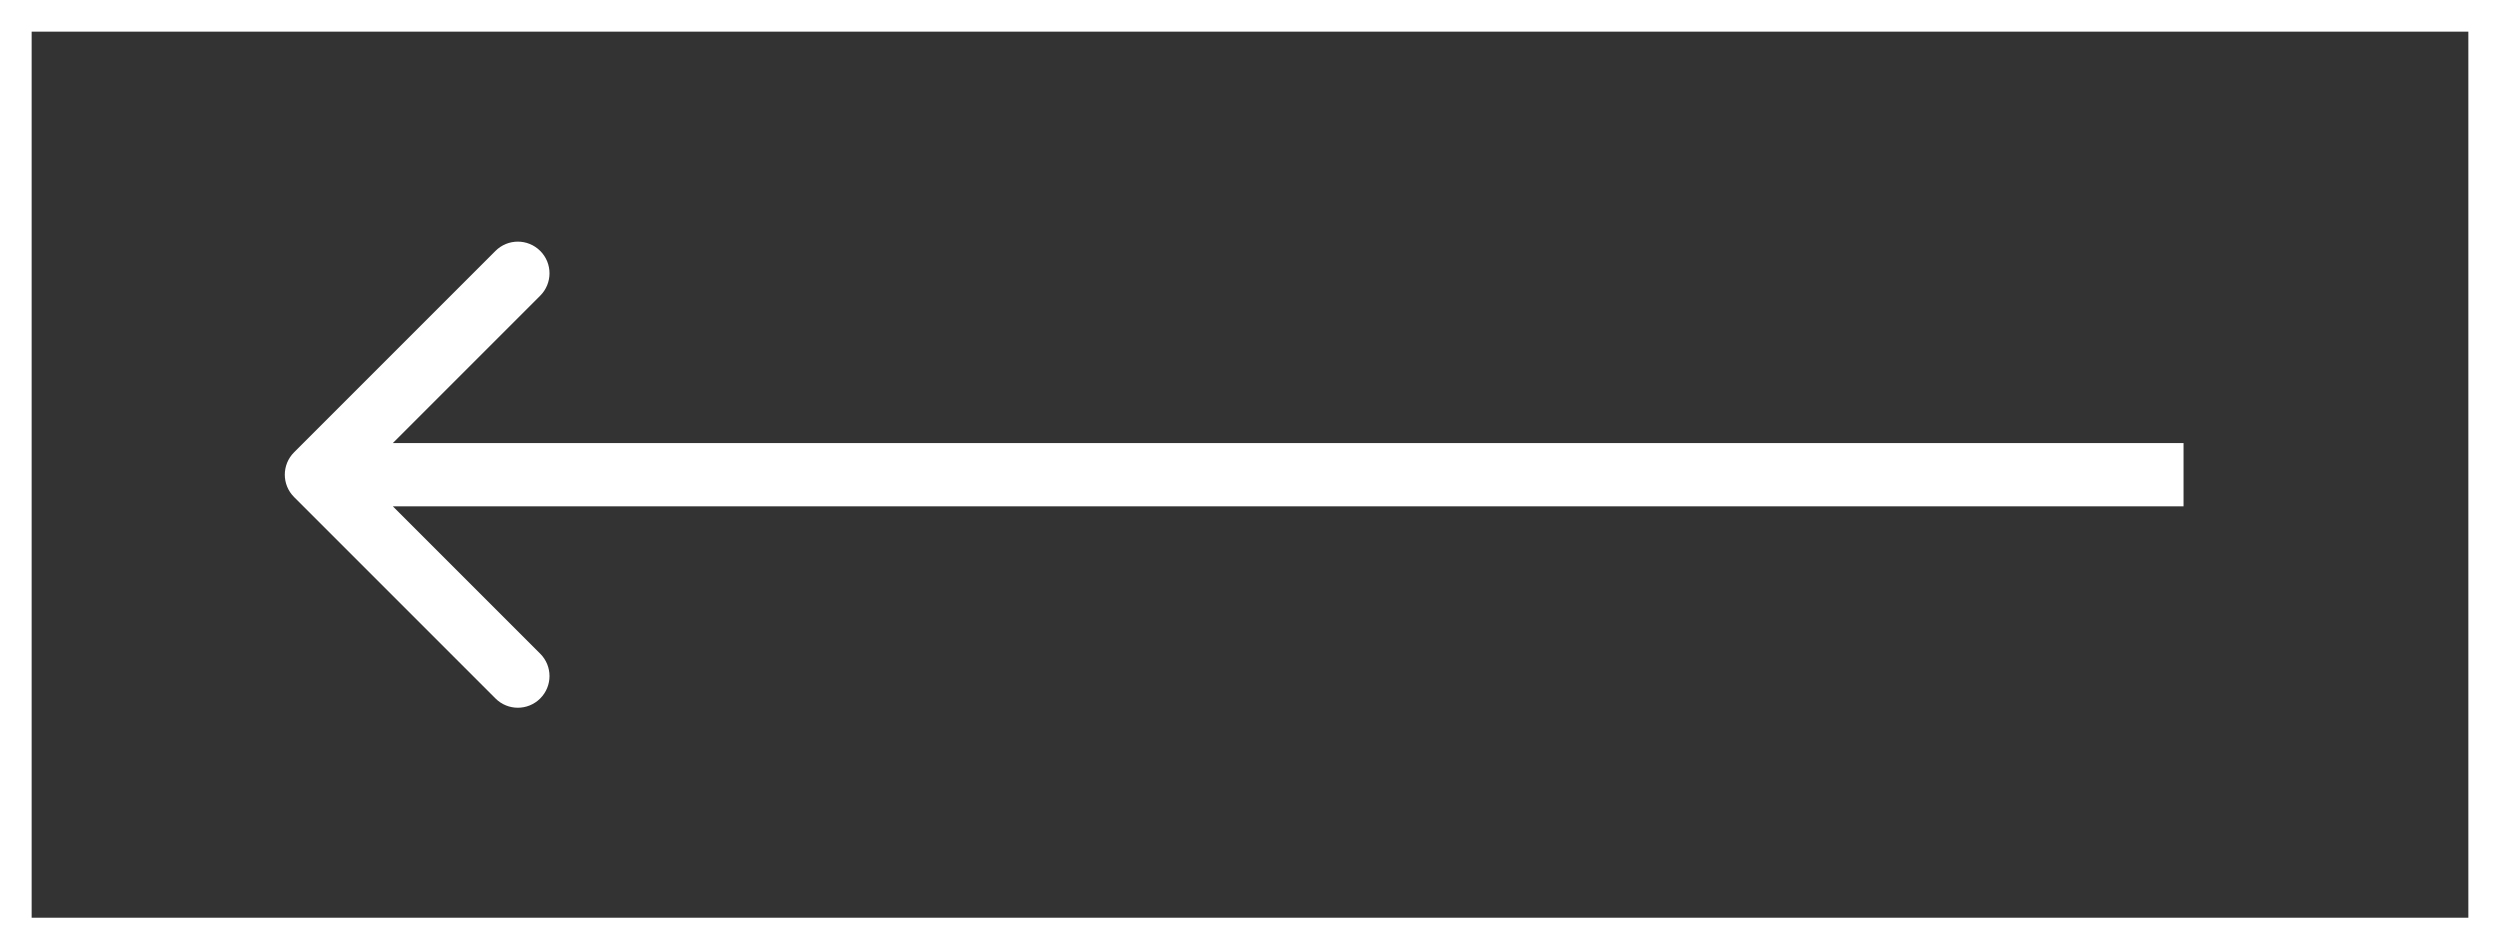 <?xml version="1.0" encoding="UTF-8"?> <svg xmlns="http://www.w3.org/2000/svg" width="79" height="30" viewBox="0 0 79 30" fill="none"><rect x="0" y="0" width="79" height="30" fill="#333333" stroke="none"/><rect x="-0.5" y="0.5" width="78" height="29" transform="matrix(-1 0 0 1 78 0)" stroke="white"></rect><path d="M9.293 15.707C8.902 15.317 8.902 14.683 9.293 14.293L15.657 7.929C16.047 7.538 16.68 7.538 17.071 7.929C17.462 8.319 17.462 8.953 17.071 9.343L11.414 15L17.071 20.657C17.462 21.047 17.462 21.68 17.071 22.071C16.68 22.462 16.047 22.462 15.657 22.071L9.293 15.707ZM69 16L10 16L10 14L69 14L69 16Z" fill="white"></path></svg> 